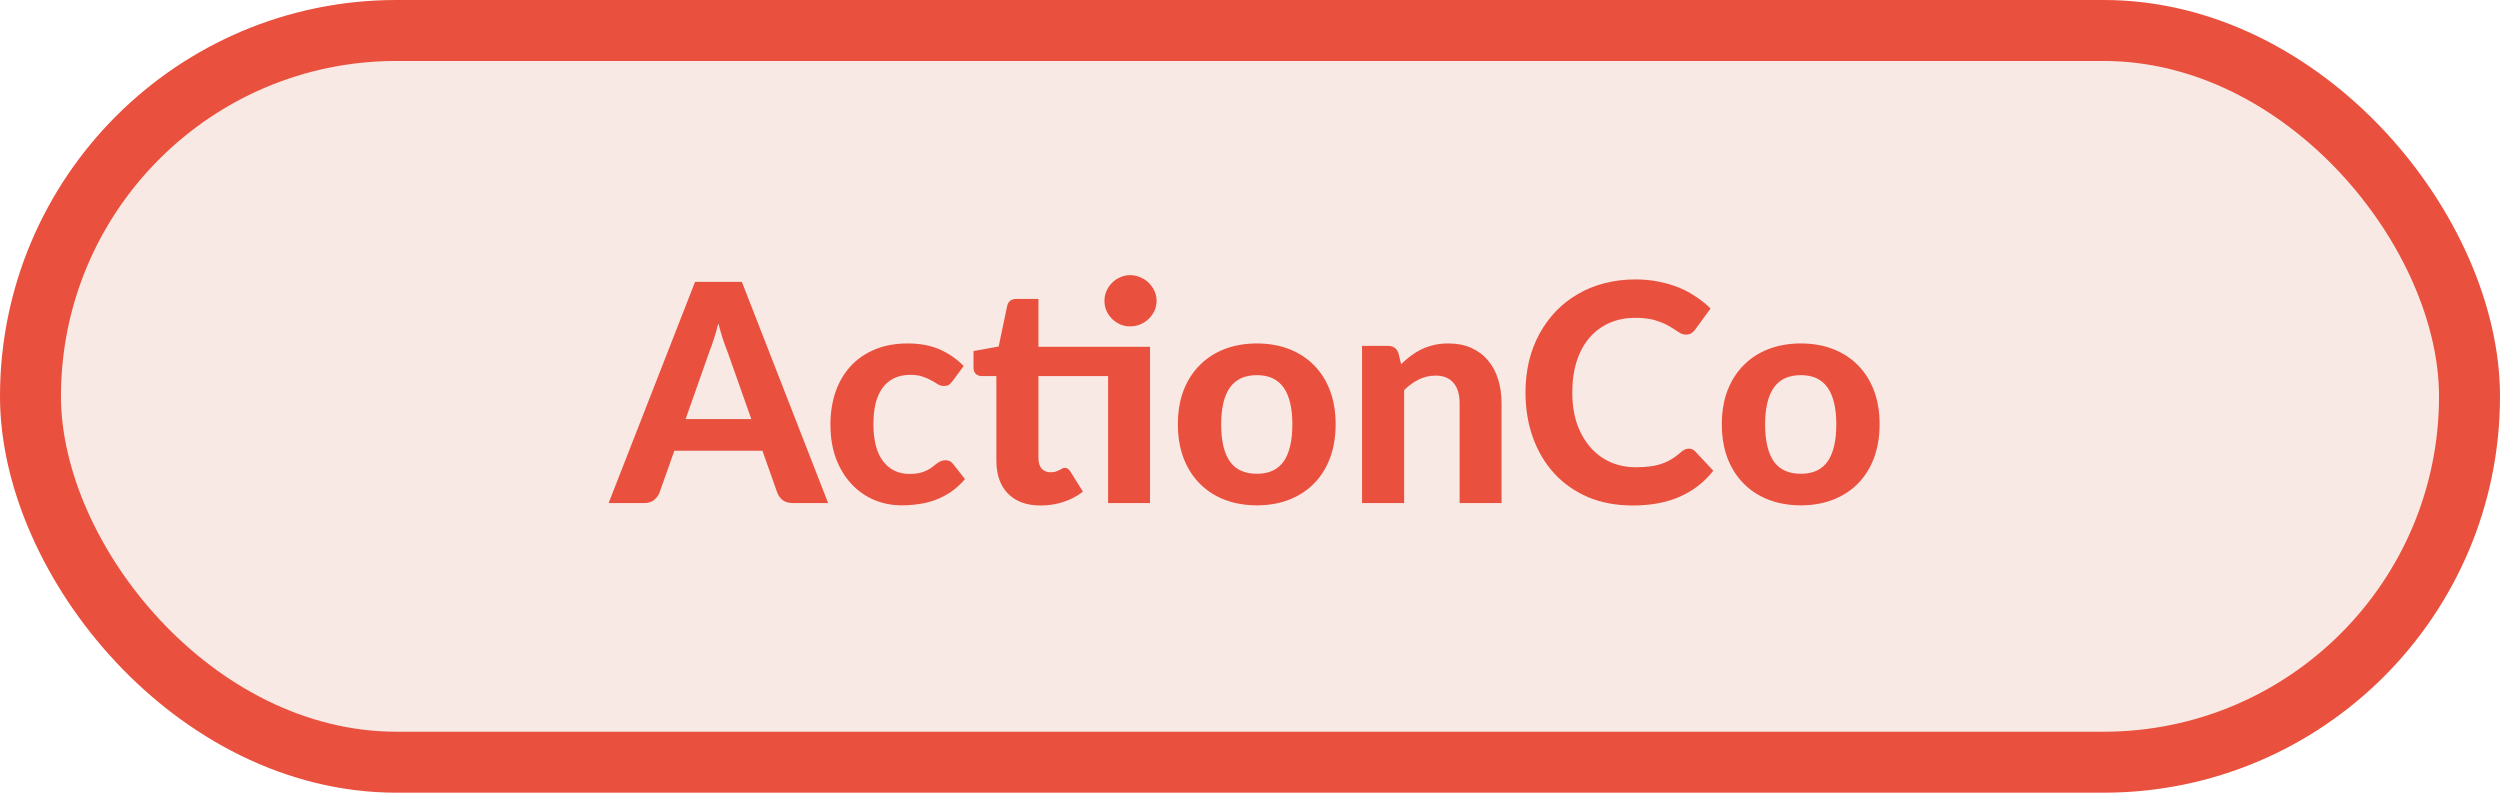 <svg width="82" height="26" viewBox="0 0 82 26" fill="none" xmlns="http://www.w3.org/2000/svg">
<rect x="1" y="1" width="80" height="24" rx="12" fill="#E1947B" fill-opacity="0.2"/>
<rect x="1" y="1" width="80" height="24" rx="12" stroke="#EA503E" stroke-width="2"/>
<path d="M24.643 13.745L23.858 11.525C23.811 11.408 23.761 11.272 23.708 11.115C23.658 10.958 23.609 10.788 23.563 10.605C23.516 10.792 23.466 10.965 23.413 11.125C23.363 11.282 23.314 11.418 23.268 11.535L22.488 13.745H24.643ZM27.163 16.5H25.998C25.868 16.5 25.761 16.47 25.678 16.41C25.598 16.347 25.538 16.267 25.498 16.17L25.008 14.785H22.118L21.628 16.17C21.594 16.253 21.536 16.33 21.453 16.4C21.369 16.467 21.264 16.5 21.138 16.5H19.963L22.798 9.245H24.333L27.163 16.5ZM31.247 12.495C31.207 12.548 31.168 12.59 31.128 12.62C31.087 12.647 31.031 12.66 30.957 12.66C30.891 12.66 30.826 12.642 30.762 12.605C30.703 12.565 30.633 12.523 30.552 12.48C30.473 12.433 30.378 12.392 30.267 12.355C30.157 12.315 30.021 12.295 29.858 12.295C29.651 12.295 29.471 12.333 29.317 12.41C29.168 12.483 29.043 12.59 28.942 12.73C28.843 12.87 28.767 13.04 28.718 13.24C28.671 13.44 28.648 13.665 28.648 13.915C28.648 14.442 28.753 14.845 28.962 15.125C29.176 15.405 29.466 15.545 29.832 15.545C29.959 15.545 30.067 15.535 30.157 15.515C30.251 15.492 30.331 15.463 30.398 15.43C30.468 15.397 30.527 15.36 30.578 15.32C30.628 15.28 30.674 15.243 30.718 15.21C30.764 15.177 30.809 15.15 30.852 15.13C30.899 15.107 30.951 15.095 31.008 15.095C31.114 15.095 31.198 15.135 31.258 15.215L31.652 15.715C31.506 15.885 31.349 16.027 31.183 16.14C31.016 16.25 30.843 16.338 30.663 16.405C30.486 16.468 30.306 16.512 30.122 16.535C29.939 16.562 29.758 16.575 29.578 16.575C29.261 16.575 28.961 16.517 28.677 16.4C28.394 16.28 28.146 16.107 27.933 15.88C27.719 15.653 27.549 15.375 27.422 15.045C27.299 14.715 27.238 14.338 27.238 13.915C27.238 13.538 27.293 13.188 27.402 12.865C27.512 12.542 27.674 12.262 27.887 12.025C28.101 11.788 28.364 11.603 28.677 11.47C28.994 11.333 29.359 11.265 29.773 11.265C30.166 11.265 30.511 11.328 30.808 11.455C31.104 11.582 31.371 11.765 31.608 12.005L31.247 12.495ZM37.721 16.5H36.346V12.335H34.061V15.025C34.061 15.168 34.095 15.282 34.161 15.365C34.231 15.448 34.33 15.49 34.456 15.49C34.523 15.49 34.58 15.483 34.626 15.47C34.673 15.453 34.713 15.437 34.746 15.42C34.78 15.4 34.81 15.383 34.836 15.37C34.866 15.353 34.896 15.345 34.926 15.345C34.966 15.345 35 15.355 35.026 15.375C35.053 15.392 35.08 15.422 35.106 15.465L35.521 16.125C35.331 16.275 35.116 16.388 34.876 16.465C34.636 16.542 34.388 16.58 34.131 16.58C33.898 16.58 33.691 16.547 33.511 16.48C33.331 16.41 33.18 16.312 33.056 16.185C32.933 16.058 32.84 15.905 32.776 15.725C32.713 15.545 32.681 15.342 32.681 15.115V12.335H32.196C32.123 12.335 32.06 12.312 32.006 12.265C31.956 12.218 31.931 12.148 31.931 12.055V11.515L32.756 11.365L33.036 10.03C33.073 9.88 33.175 9.805 33.341 9.805H34.061V11.375H37.721V16.5ZM37.936 9.87C37.936 9.983 37.913 10.092 37.866 10.195C37.82 10.295 37.756 10.383 37.676 10.46C37.6 10.533 37.508 10.593 37.401 10.64C37.298 10.683 37.186 10.705 37.066 10.705C36.953 10.705 36.845 10.683 36.741 10.64C36.641 10.593 36.553 10.533 36.476 10.46C36.4 10.383 36.338 10.295 36.291 10.195C36.248 10.092 36.226 9.983 36.226 9.87C36.226 9.753 36.248 9.645 36.291 9.545C36.338 9.442 36.4 9.352 36.476 9.275C36.553 9.198 36.641 9.138 36.741 9.095C36.845 9.048 36.953 9.025 37.066 9.025C37.186 9.025 37.298 9.048 37.401 9.095C37.508 9.138 37.6 9.198 37.676 9.275C37.756 9.352 37.82 9.442 37.866 9.545C37.913 9.645 37.936 9.753 37.936 9.87ZM41.229 11.265C41.616 11.265 41.967 11.327 42.284 11.45C42.601 11.573 42.872 11.75 43.099 11.98C43.326 12.207 43.501 12.483 43.624 12.81C43.747 13.137 43.809 13.505 43.809 13.915C43.809 14.325 43.747 14.695 43.624 15.025C43.501 15.352 43.326 15.63 43.099 15.86C42.872 16.09 42.601 16.267 42.284 16.39C41.967 16.513 41.616 16.575 41.229 16.575C40.839 16.575 40.484 16.513 40.164 16.39C39.847 16.267 39.576 16.09 39.349 15.86C39.122 15.63 38.946 15.352 38.819 15.025C38.696 14.695 38.634 14.325 38.634 13.915C38.634 13.505 38.696 13.137 38.819 12.81C38.946 12.483 39.122 12.207 39.349 11.98C39.576 11.75 39.847 11.573 40.164 11.45C40.484 11.327 40.839 11.265 41.229 11.265ZM41.229 15.54C41.622 15.54 41.914 15.405 42.104 15.135C42.294 14.862 42.389 14.457 42.389 13.92C42.389 13.387 42.294 12.985 42.104 12.715C41.914 12.442 41.622 12.305 41.229 12.305C40.826 12.305 40.529 12.442 40.339 12.715C40.149 12.985 40.054 13.387 40.054 13.92C40.054 14.457 40.149 14.862 40.339 15.135C40.529 15.405 40.826 15.54 41.229 15.54ZM45.956 11.945C46.059 11.845 46.166 11.753 46.276 11.67C46.389 11.587 46.507 11.515 46.63 11.455C46.757 11.395 46.892 11.348 47.035 11.315C47.182 11.282 47.34 11.265 47.511 11.265C47.791 11.265 48.039 11.313 48.255 11.41C48.472 11.507 48.654 11.642 48.8 11.815C48.95 11.988 49.062 12.195 49.136 12.435C49.212 12.675 49.251 12.938 49.251 13.225V16.5H47.876V13.225C47.876 12.938 47.809 12.717 47.675 12.56C47.542 12.4 47.346 12.32 47.086 12.32C46.892 12.32 46.711 12.362 46.541 12.445C46.37 12.528 46.209 12.645 46.056 12.795V16.5H44.675V11.345H45.526C45.699 11.345 45.814 11.425 45.87 11.585L45.956 11.945ZM55.391 14.715C55.475 14.715 55.545 14.745 55.601 14.805L56.196 15.44C55.903 15.813 55.538 16.097 55.101 16.29C54.668 16.483 54.151 16.58 53.551 16.58C53.008 16.58 52.52 16.488 52.086 16.305C51.653 16.118 51.285 15.86 50.981 15.53C50.678 15.2 50.445 14.808 50.281 14.355C50.118 13.902 50.036 13.407 50.036 12.87C50.036 12.51 50.075 12.168 50.151 11.845C50.231 11.518 50.346 11.218 50.496 10.945C50.646 10.672 50.826 10.425 51.036 10.205C51.25 9.985 51.49 9.798 51.756 9.645C52.023 9.488 52.313 9.37 52.626 9.29C52.943 9.207 53.28 9.165 53.636 9.165C53.903 9.165 54.155 9.188 54.391 9.235C54.631 9.282 54.855 9.347 55.061 9.43C55.268 9.513 55.458 9.615 55.631 9.735C55.808 9.852 55.966 9.98 56.106 10.12L55.601 10.81C55.571 10.853 55.533 10.892 55.486 10.925C55.44 10.958 55.376 10.975 55.296 10.975C55.216 10.975 55.135 10.947 55.051 10.89C54.971 10.833 54.871 10.77 54.751 10.7C54.635 10.63 54.486 10.567 54.306 10.51C54.13 10.453 53.905 10.425 53.631 10.425C53.328 10.425 53.05 10.48 52.796 10.59C52.543 10.7 52.325 10.86 52.141 11.07C51.961 11.277 51.821 11.532 51.721 11.835C51.621 12.138 51.571 12.483 51.571 12.87C51.571 13.26 51.625 13.608 51.731 13.915C51.841 14.218 51.99 14.475 52.176 14.685C52.366 14.895 52.586 15.055 52.836 15.165C53.09 15.272 53.36 15.325 53.646 15.325C53.816 15.325 53.97 15.317 54.106 15.3C54.246 15.283 54.375 15.255 54.491 15.215C54.611 15.175 54.723 15.123 54.826 15.06C54.933 14.997 55.04 14.917 55.146 14.82C55.183 14.79 55.221 14.765 55.261 14.745C55.301 14.725 55.345 14.715 55.391 14.715ZM59.071 11.265C59.457 11.265 59.809 11.327 60.126 11.45C60.442 11.573 60.714 11.75 60.941 11.98C61.167 12.207 61.342 12.483 61.466 12.81C61.589 13.137 61.651 13.505 61.651 13.915C61.651 14.325 61.589 14.695 61.466 15.025C61.342 15.352 61.167 15.63 60.941 15.86C60.714 16.09 60.442 16.267 60.126 16.39C59.809 16.513 59.457 16.575 59.071 16.575C58.681 16.575 58.326 16.513 58.006 16.39C57.689 16.267 57.417 16.09 57.191 15.86C56.964 15.63 56.787 15.352 56.661 15.025C56.537 14.695 56.476 14.325 56.476 13.915C56.476 13.505 56.537 13.137 56.661 12.81C56.787 12.483 56.964 12.207 57.191 11.98C57.417 11.75 57.689 11.573 58.006 11.45C58.326 11.327 58.681 11.265 59.071 11.265ZM59.071 15.54C59.464 15.54 59.756 15.405 59.946 15.135C60.136 14.862 60.231 14.457 60.231 13.92C60.231 13.387 60.136 12.985 59.946 12.715C59.756 12.442 59.464 12.305 59.071 12.305C58.667 12.305 58.371 12.442 58.181 12.715C57.991 12.985 57.896 13.387 57.896 13.92C57.896 14.457 57.991 14.862 58.181 15.135C58.371 15.405 58.667 15.54 59.071 15.54Z" fill="#EA503E"/>
</svg>
